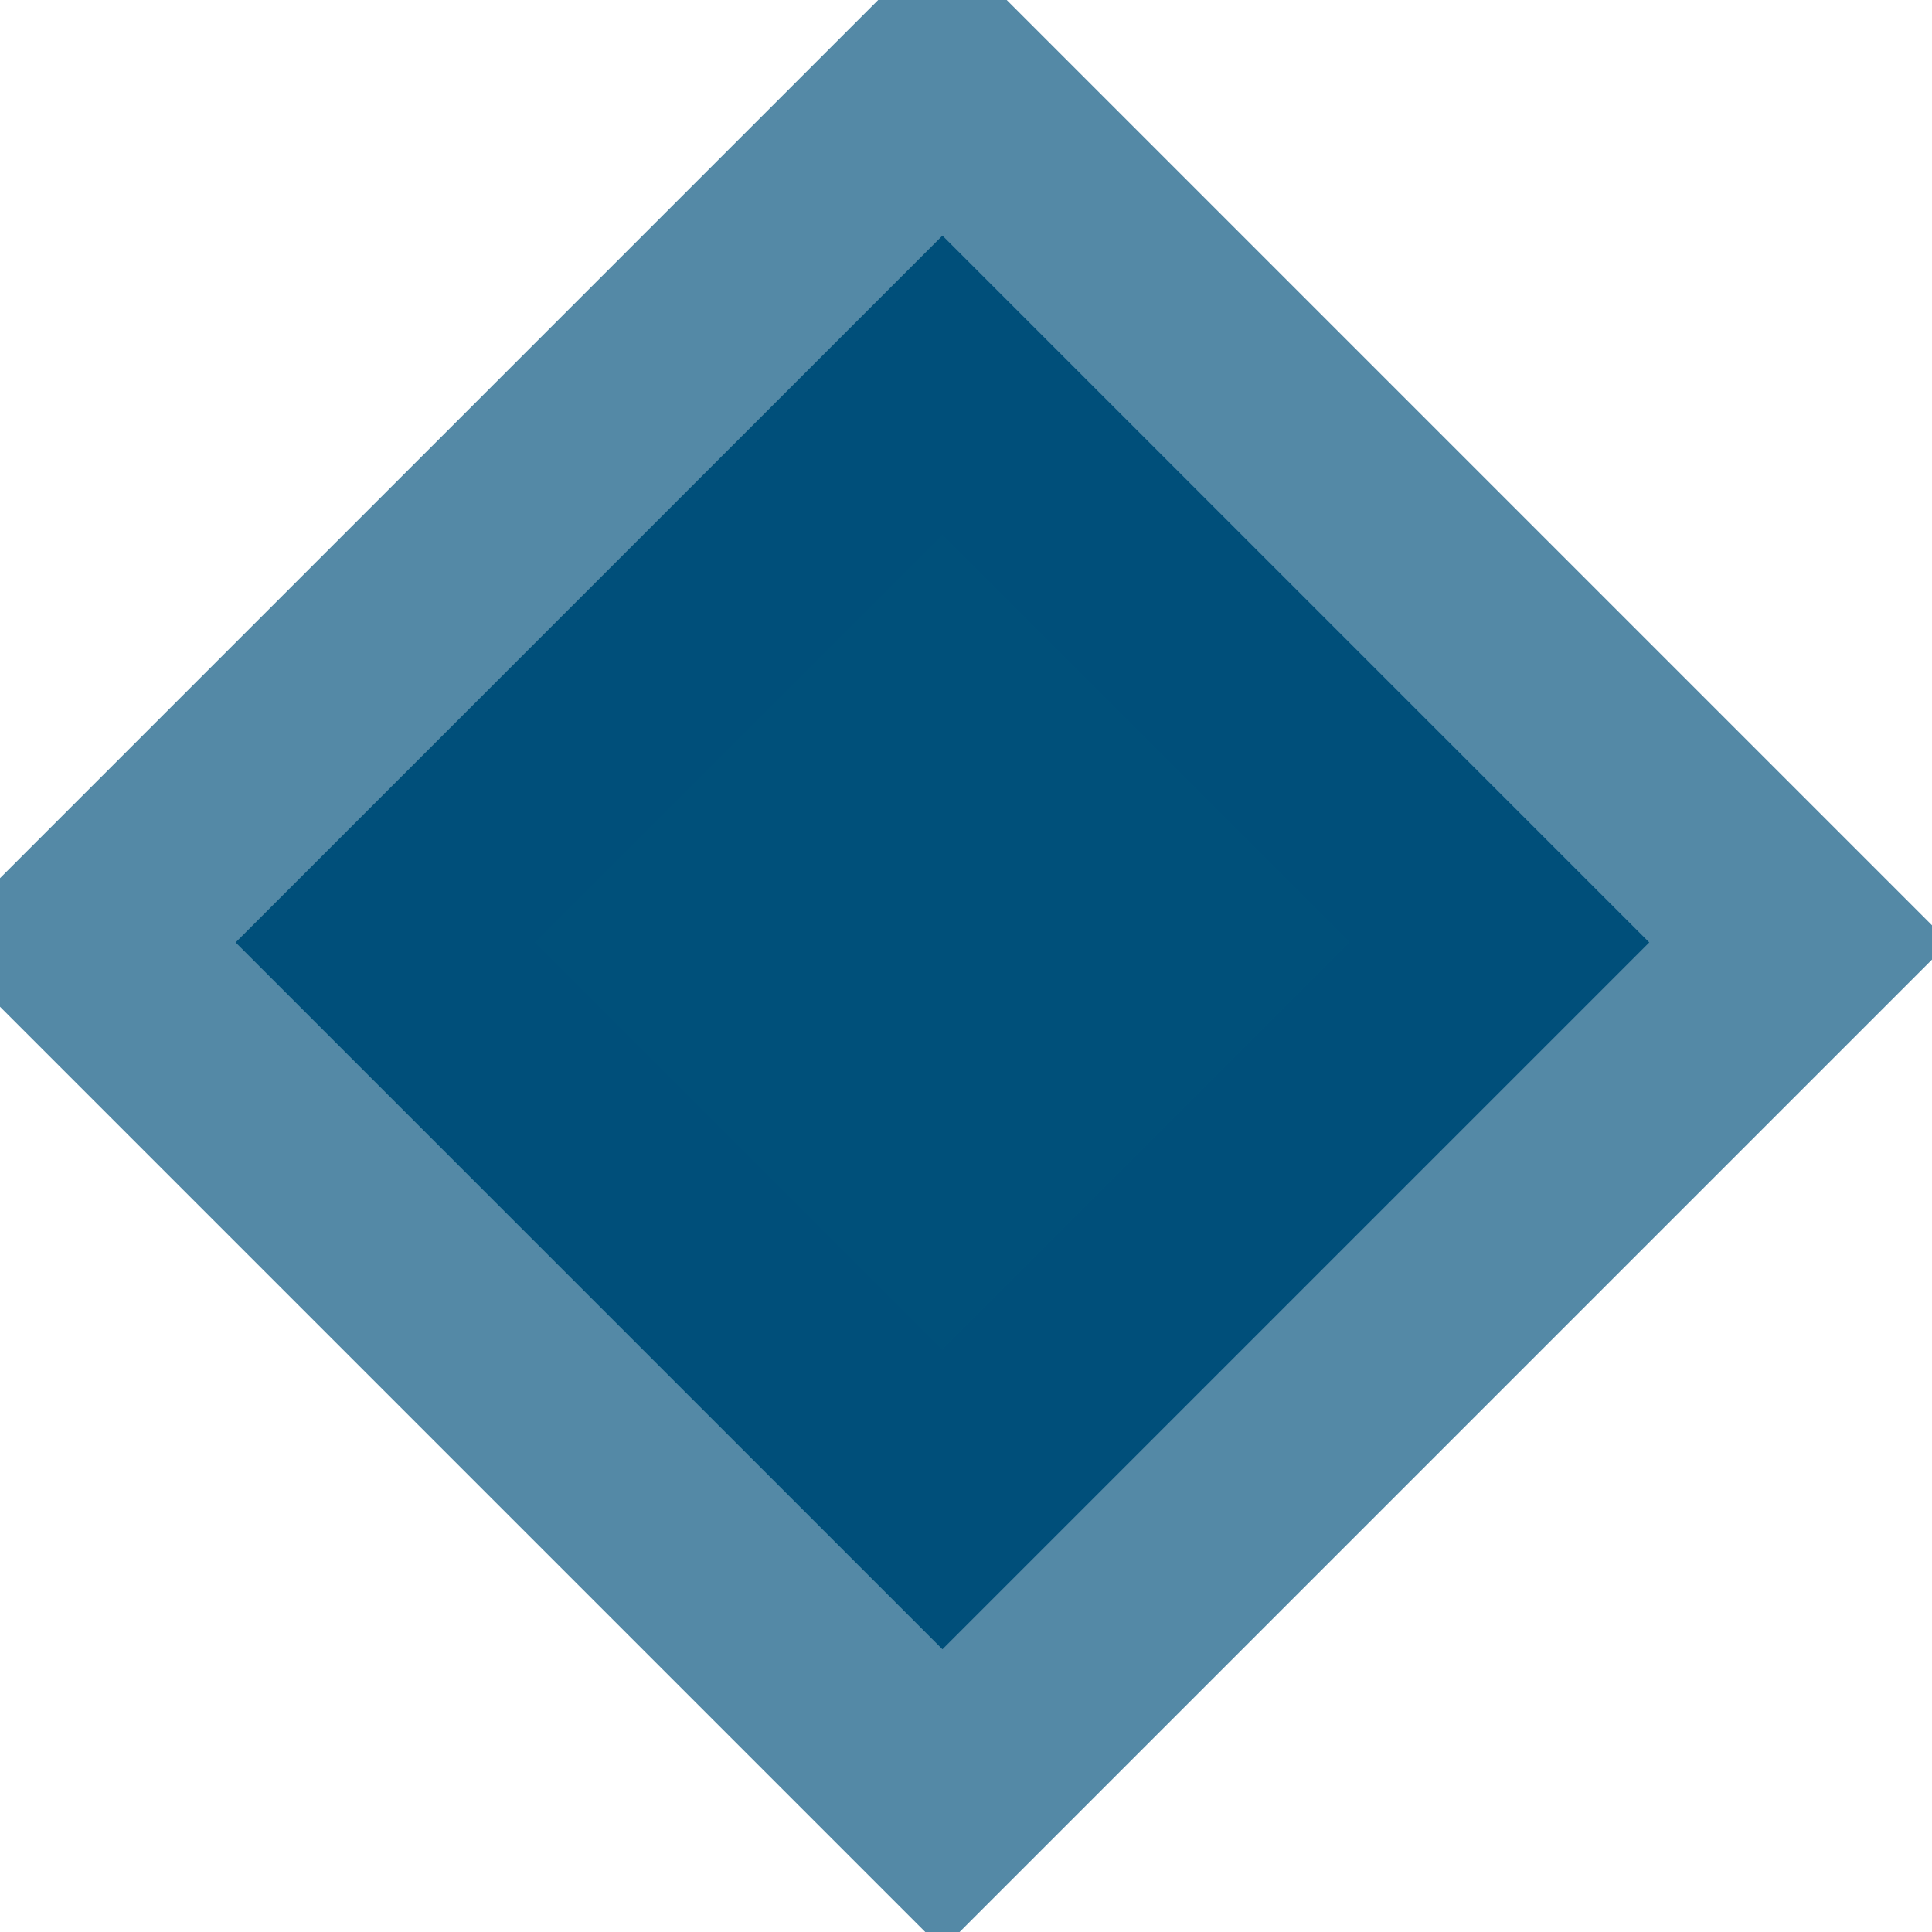 <svg width="410" height="410" viewBox="0 0 410 410" xmlns="http://www.w3.org/2000/svg" xmlns:xlink="http://www.w3.org/1999/xlink" preserveAspectRatio="xMidYMid meet">
 <defs>
  <path d="m232,376.5l150,-150l-150,-150l-150,150l150,150z" id="eQcxmQQO7"/>
 </defs>
 <g>
  <title>background</title>
  <rect x="-1" y="-1" width="412" height="412" id="canvas_background" fill="none"/>
 </g>
 <g>
  <title>Layer 1</title>
  <g id="svg_1">
   <g id="svg_2">
    <g id="svg_3">
     <filter id="shadow8464584" x="-28" y="-33.5" width="520" height="520" filterUnits="userSpaceOnUse" primitiveUnits="userSpaceOnUse">
      <feGaussianBlur stdDeviation="7.07"/>
     </filter>
     <path d="m200,350l150,-150l-150,-150l-150,150l150,150z" id="eaS4zfCwF" fill="white" filter="url(#shadow8464584)"/>
    </g>
    <use xlink:href="#eQcxmQQO7" fill="#00507a" id="svg_4" y="-26.5" x="-32"/>
    <g id="svg_5">
     <use xlink:href="#eQcxmQQO7" fill-opacity="0" stroke="#00507a" stroke-width="90" stroke-opacity="0.67" id="svg_6" y="-26.5" x="-32"/>
    </g>
   </g>
  </g>
  <defs>
   <path id="svg_23" d="m232,376.5l150,-150l-150,-150l-150,150l150,150z"/>
  </defs>
 </g>
</svg>